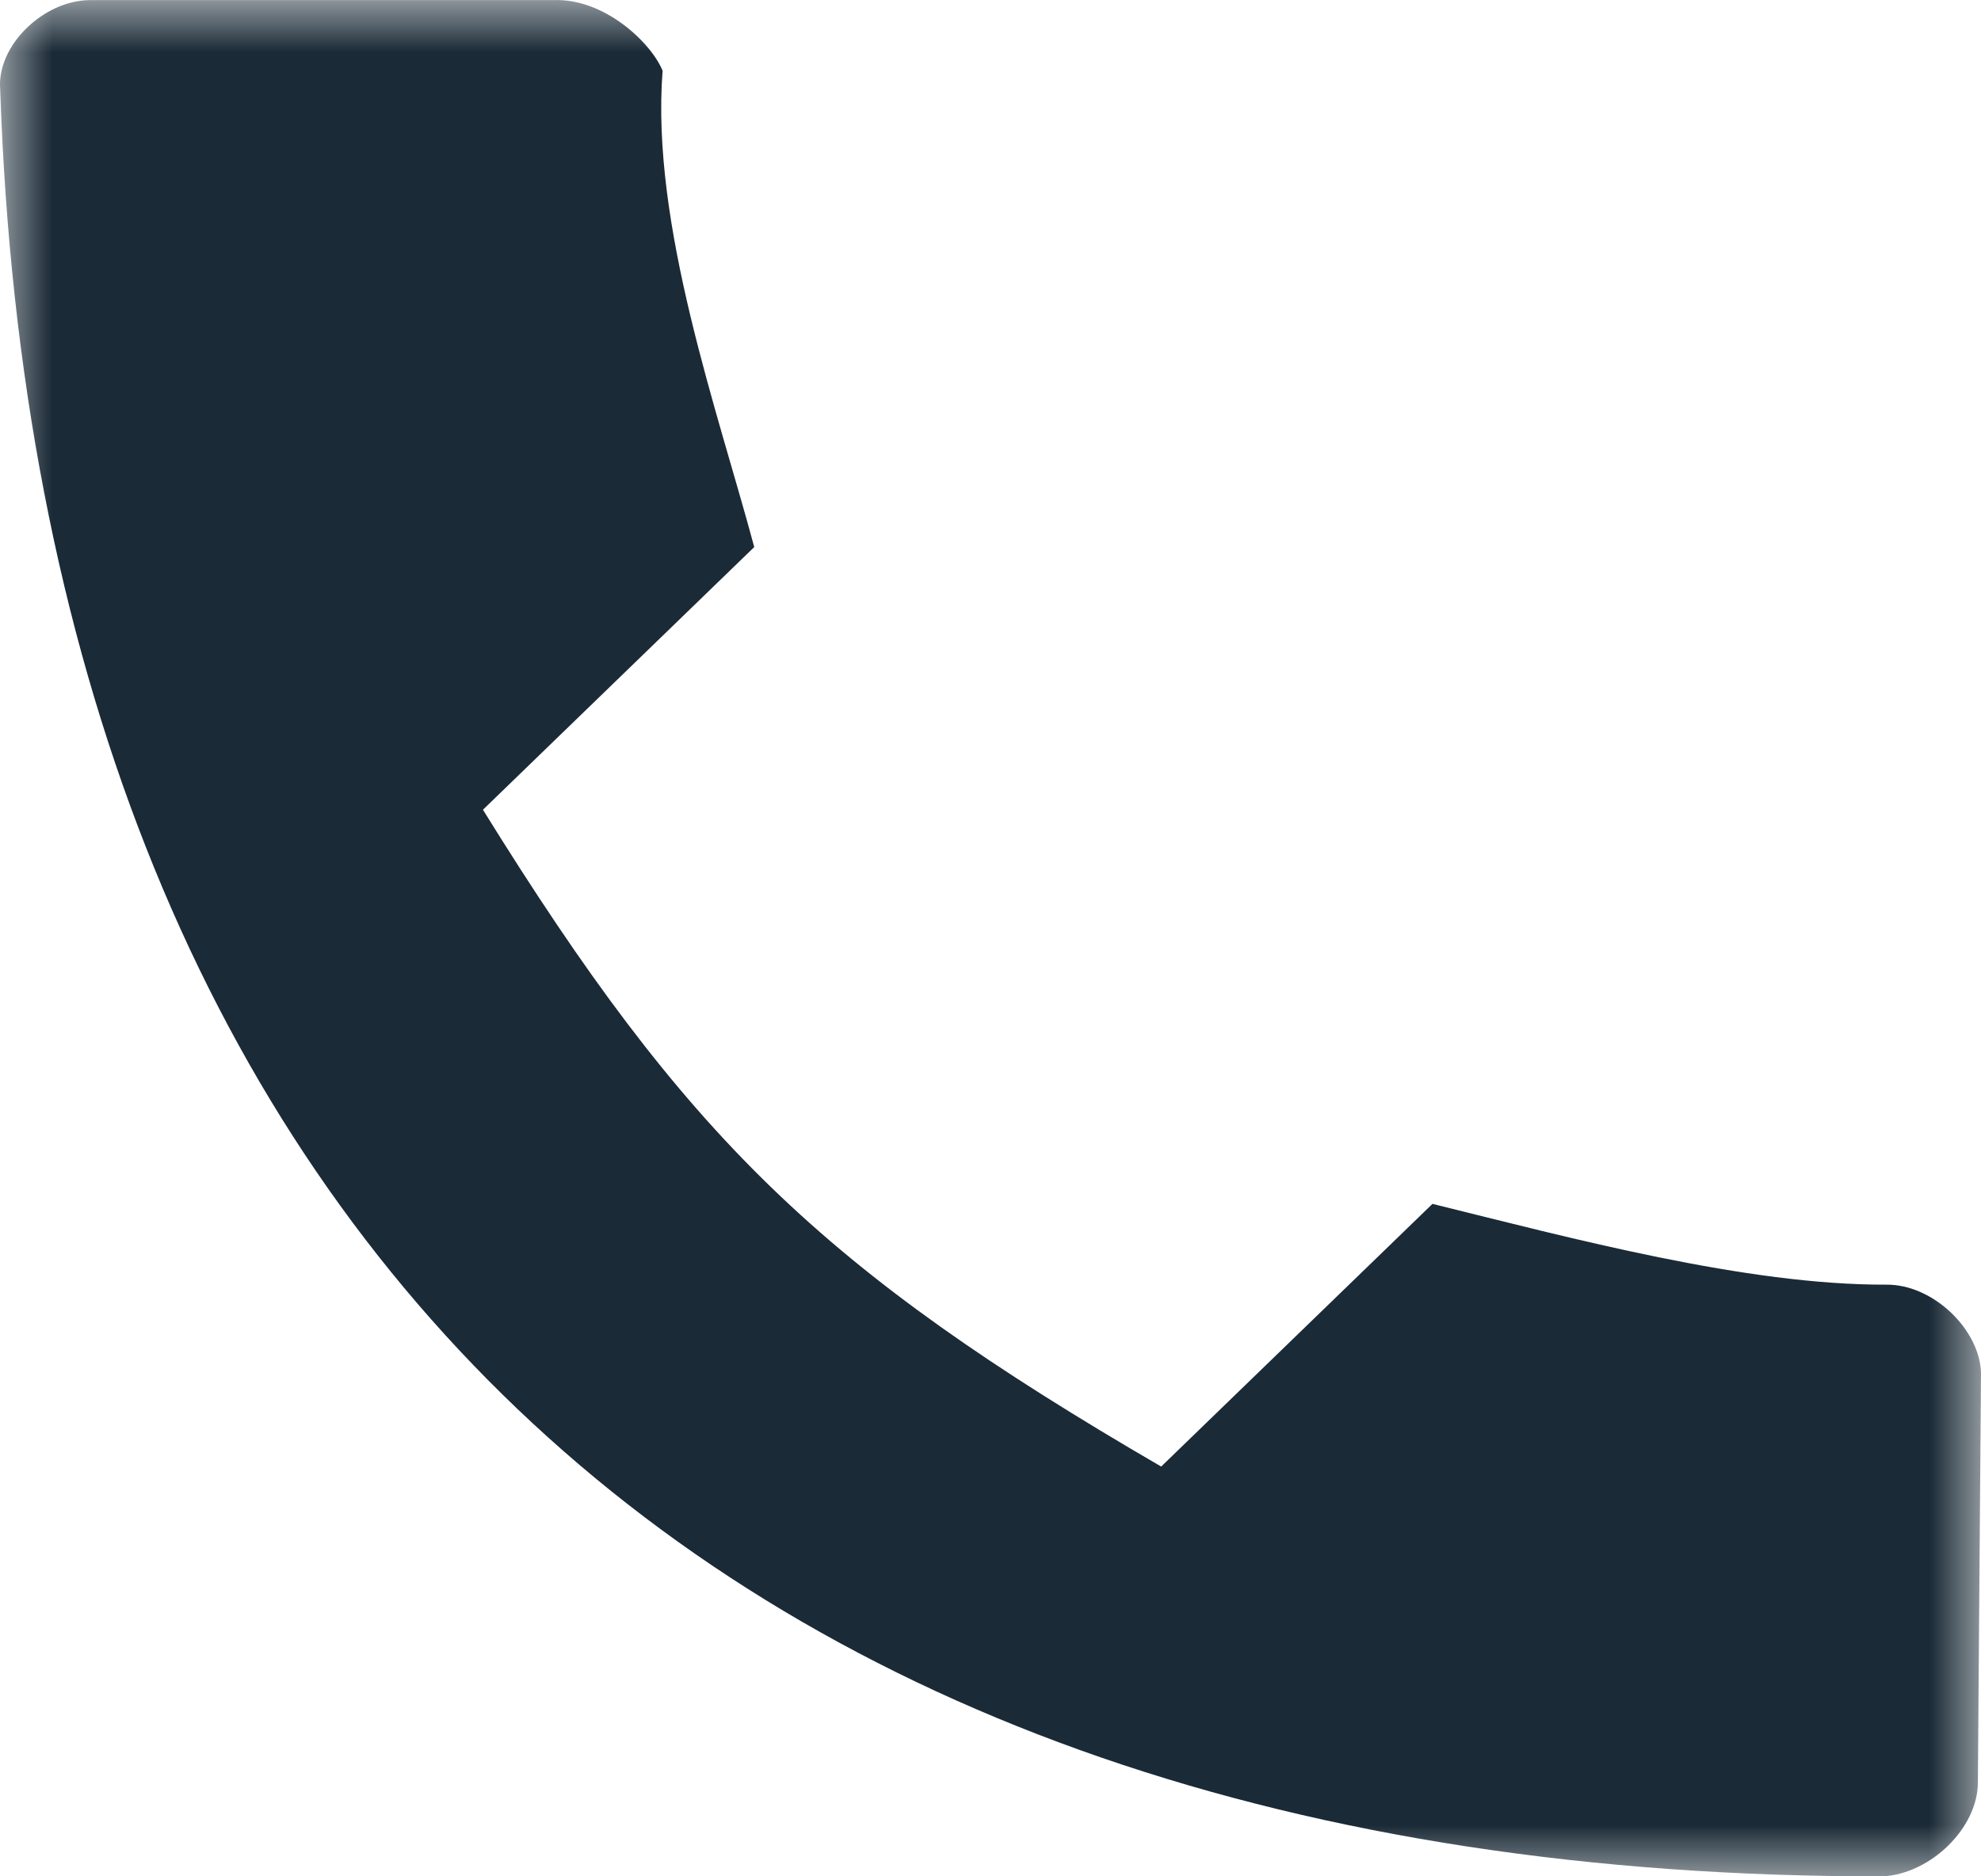 <?xml version="1.0" encoding="UTF-8"?> <svg xmlns="http://www.w3.org/2000/svg" width="19" height="18" viewBox="0 0 19 18" fill="none"><g clip-path="url(#clip0_13439_1912)"><mask id="mask0_13439_1912" style="mask-type:luminance" maskUnits="userSpaceOnUse" x="0" y="0" width="19" height="18"><path d="M19 0H0V18H19V0Z" fill="white"></path></mask><g mask="url(#mask0_13439_1912)"><path d="M4.632 7.768C6.584 10.918 7.885 12.178 11.137 14.069L13.739 11.549C15.068 11.877 16.746 12.329 18.092 12.324C18.541 12.32 18.988 12.755 19 13.17L18.97 17.102C18.968 17.537 18.518 17.974 18.061 18C6.849 18.019 0.367 11.741 0.002 0.86C-0.035 0.44 0.416 0.002 0.865 0.001H5.311C5.801 -0.017 6.249 0.415 6.355 0.679C6.241 2.154 6.887 3.952 7.234 5.248L4.632 7.768Z" fill="#1A2A36"></path></g></g><defs><clipPath id="clip0_13439_1912"><rect width="19" height="18" fill="white"></rect></clipPath></defs></svg> 